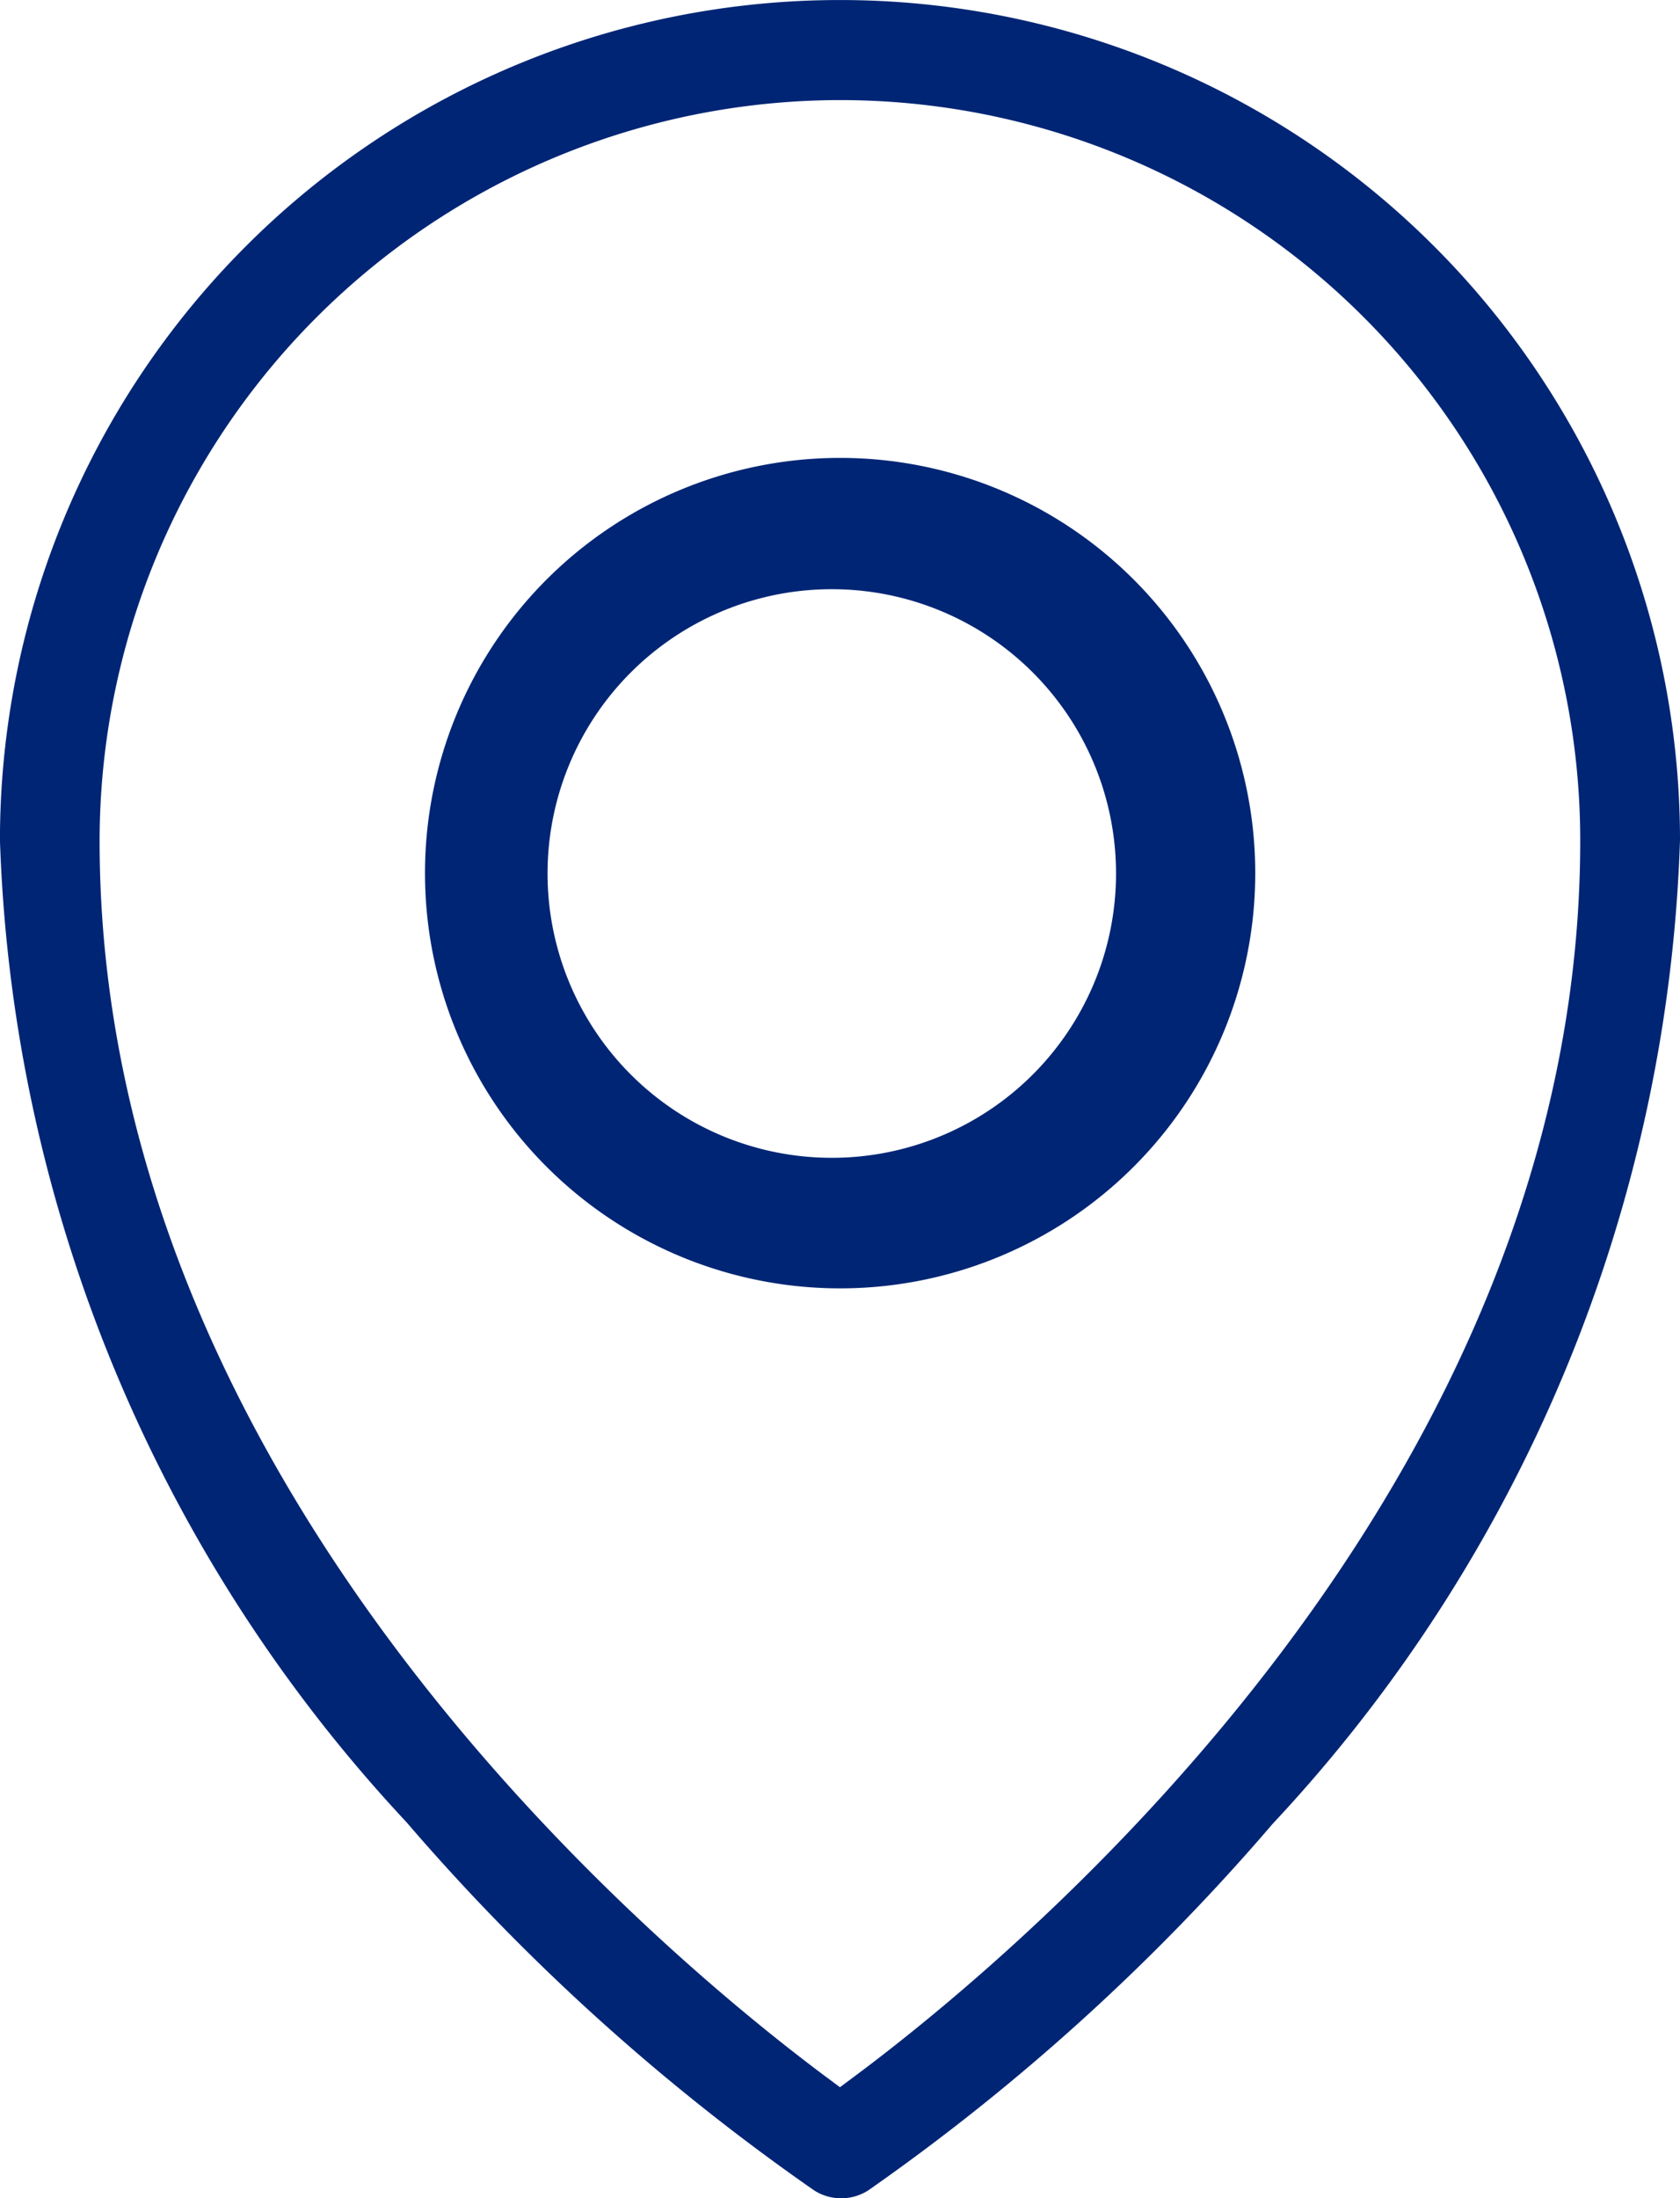<?xml version="1.0" encoding="UTF-8"?> <svg xmlns="http://www.w3.org/2000/svg" width="68.798" height="90" viewBox="0 0 68.798 90"><g transform="translate(-1199.62 -2476.229)"><path d="M79.411,89.41A61.865,61.865,0,0,0,96.093,49.141a34.4,34.4,0,1,0-68.8,0,61.857,61.857,0,0,0,16.647,40.2,89.085,89.085,0,0,0,16.7,15.079,2.06,2.06,0,0,0,2.205,0A88.735,88.735,0,0,0,79.411,89.41ZM62.379,99.681l-.687.511-.687-.511c-6.944-5.2-29.631-24.2-29.631-50.51a30.349,30.349,0,0,1,30.3-30.333h0a30.311,30.311,0,0,1,30.333,30.3C92.018,75.483,69.331,94.484,62.379,99.681Z" transform="translate(1172.325 2461.489)" fill="#002575"></path><path d="M72.38,76.84a17,17,0,1,0-17-17A17,17,0,0,0,72.38,76.84Zm0-28.62a11.64,11.64,0,0,1,0,23.27h0a11.64,11.64,0,1,1,0-23.27Z" transform="translate(1161.644 2452.136)" fill="#002575"></path></g></svg> 